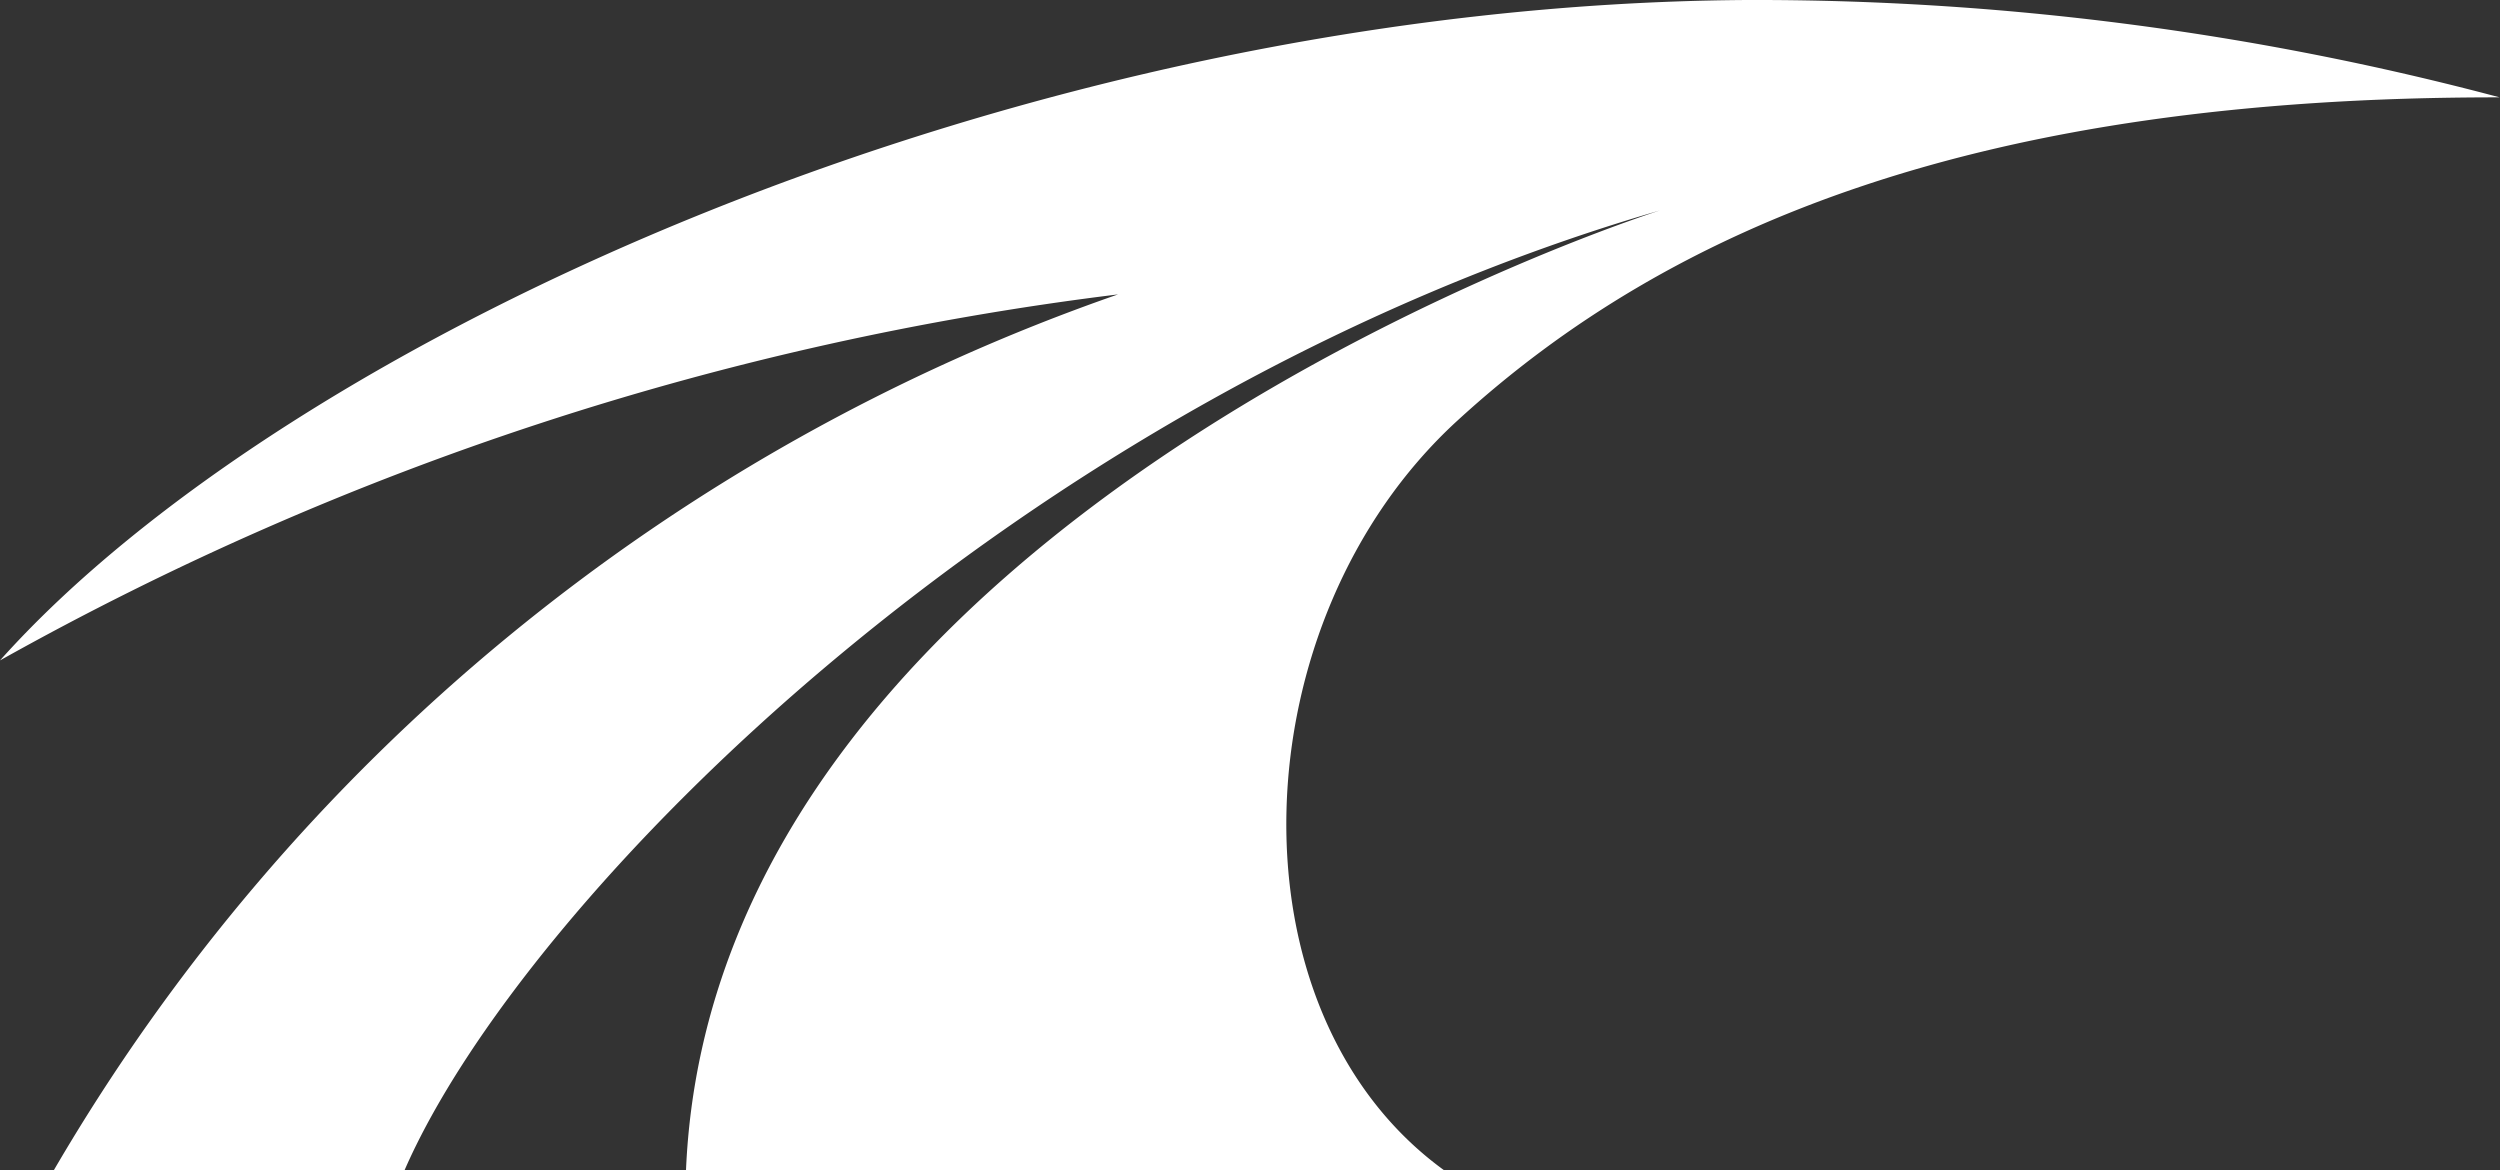 <svg xmlns="http://www.w3.org/2000/svg" xmlns:xlink="http://www.w3.org/1999/xlink" width="32.456" height="15.19" viewBox="0 0 32.456 15.19">
  <rect x="0" y="0" width="32.456" height="15.19" fill="#333333" stroke="none"/>
  <defs>
    <linearGradient id="linear-gradient" x1="0.118" y1="0.89" x2="0.588" y2="-0.027" gradientUnits="objectBoundingBox">
      <stop offset="0" stop-color="#00a886"/>
      <stop offset="0.054" stop-color="#06aa8c"/>
      <stop offset="1" stop-color="#77cbf2"/>
    </linearGradient>
  </defs>
  <path id="title_icon" d="M14.515,3.822A25.791,25.791,0,0,0,.7,15.19H5.253c1.529-3.506,7.925-10.024,16.3-12.459,0,0-12.281,3.88-12.647,12.459h9.838c-2.846-2.069-2.658-7.13.173-9.726,2.768-2.538,6.792-4.207,13.535-4.2A37.606,37.606,0,0,0,22.667,0C13.207.066,3.731,4.4,0,8.574A39.6,39.6,0,0,1,14.515,3.822" transform="translate(0 0)" fill="#fff"/>
</svg>
